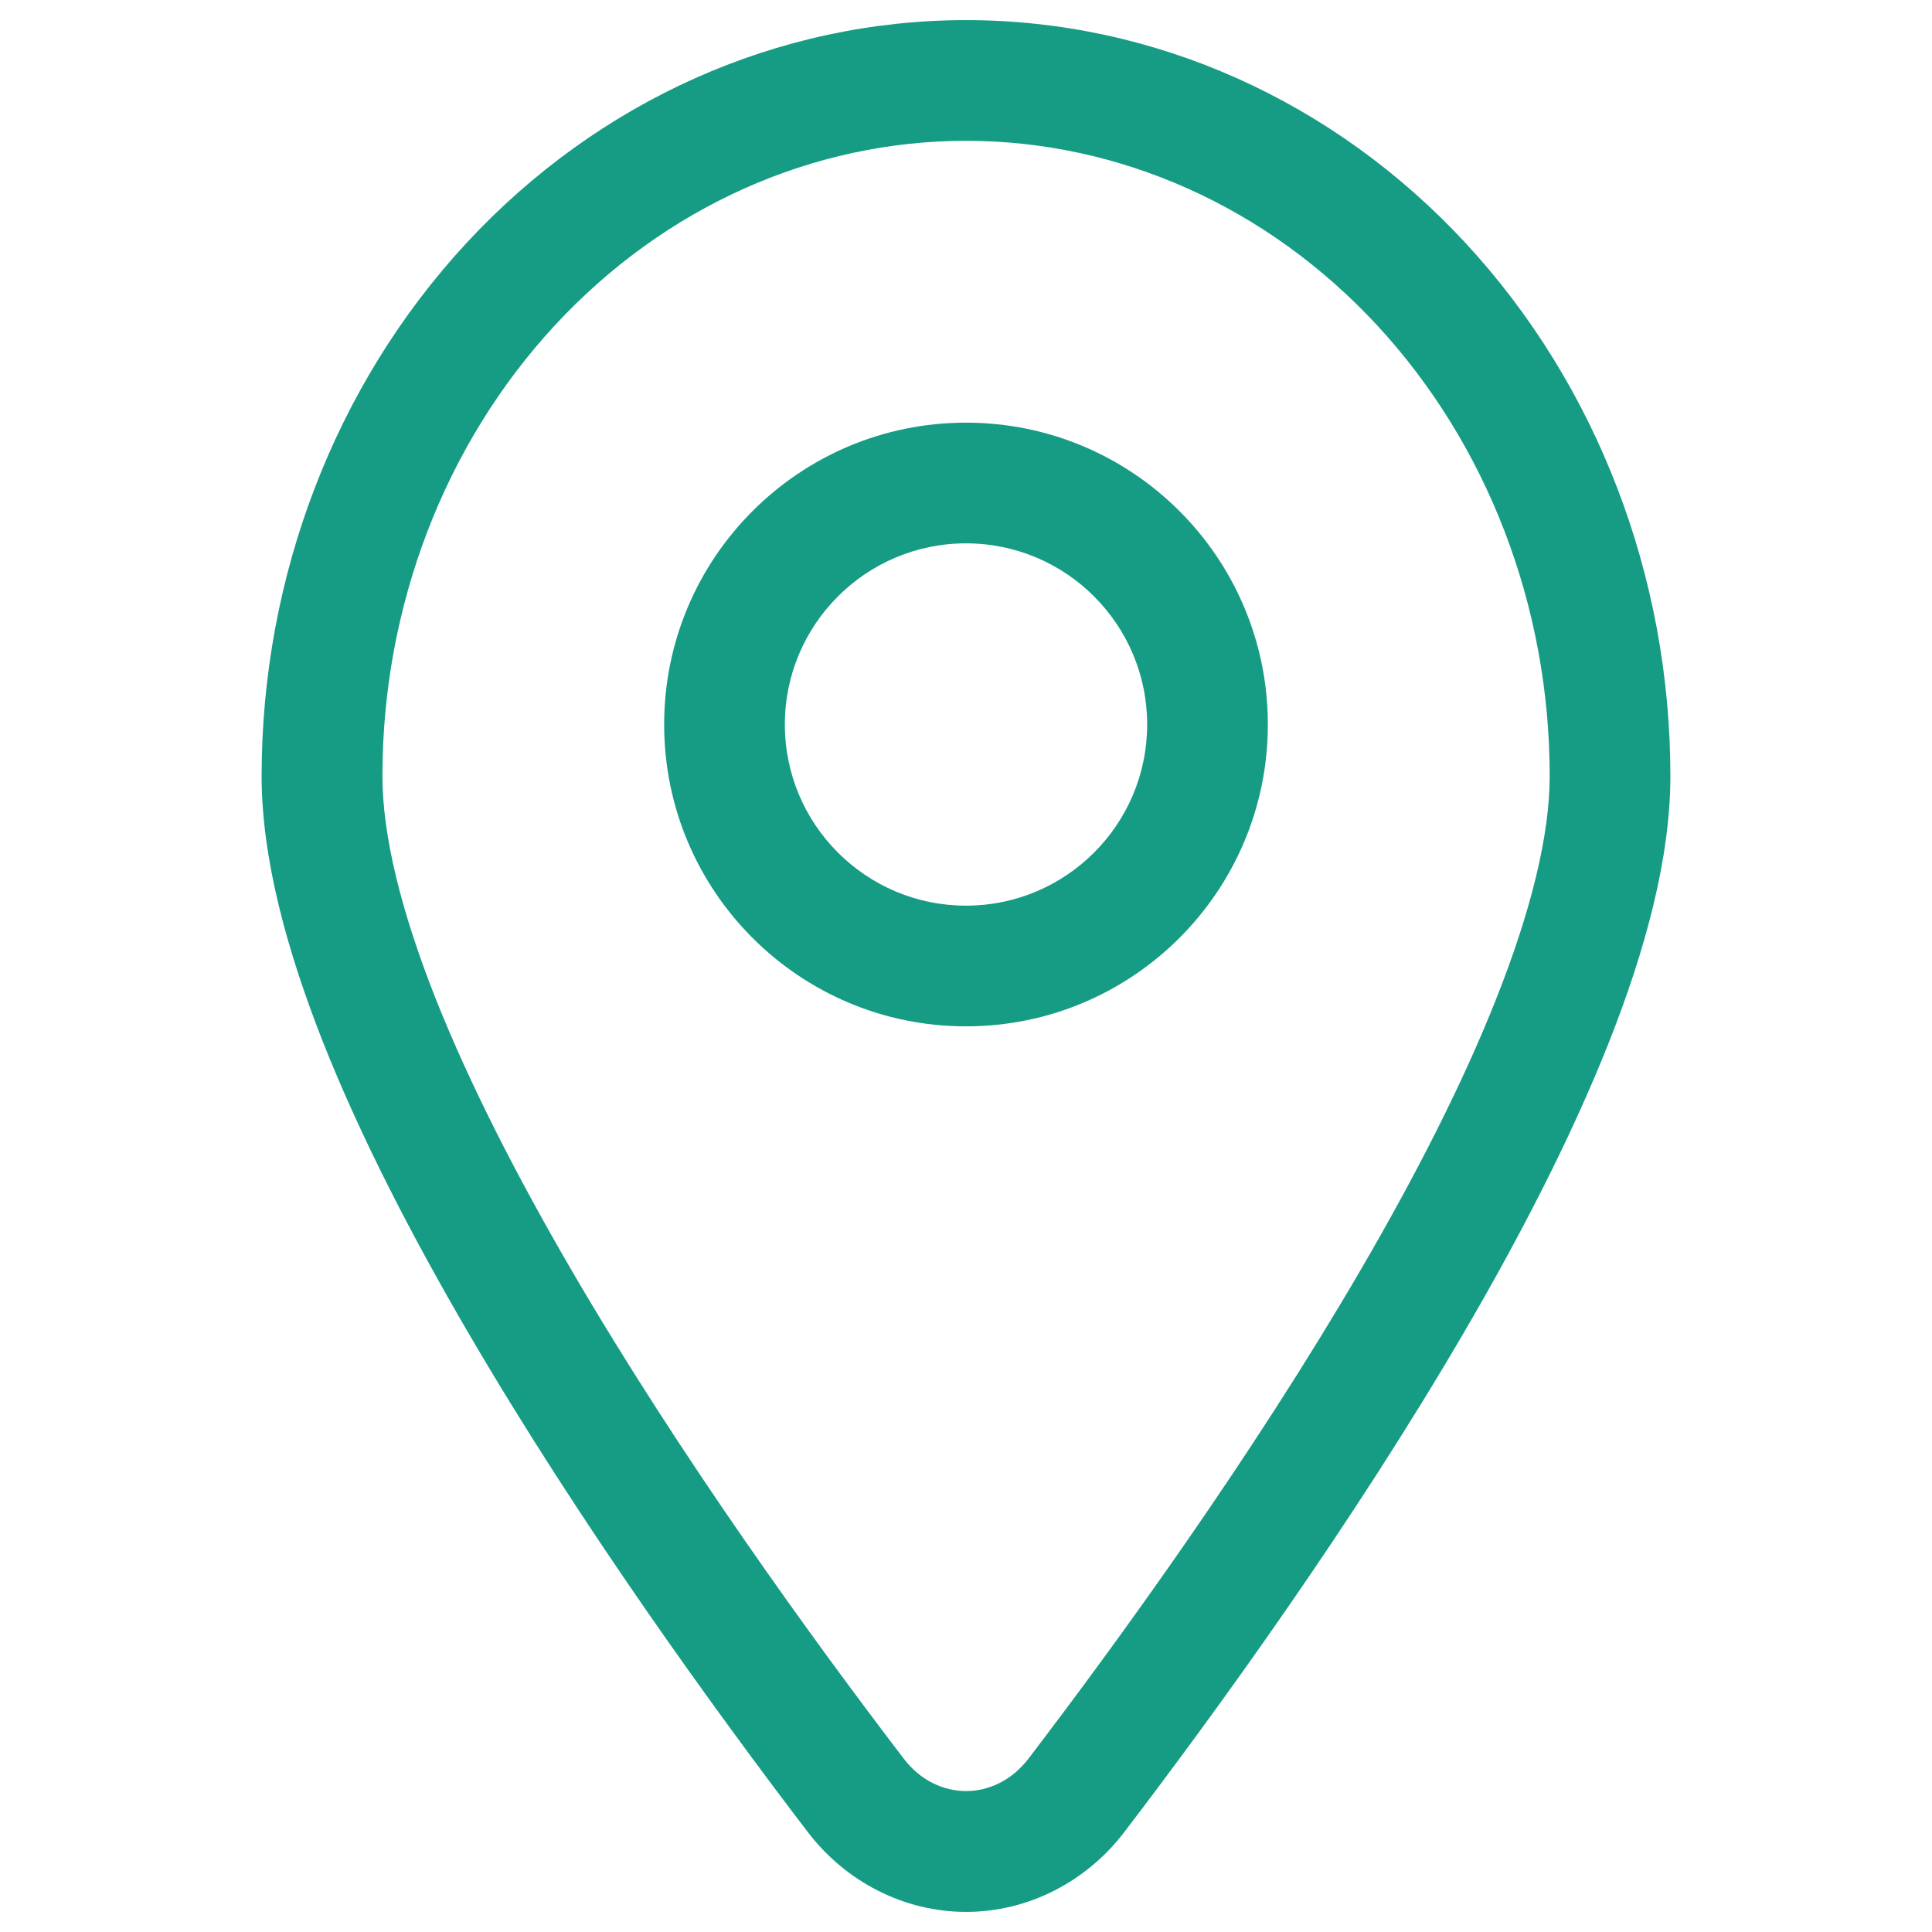 <svg width="17" height="17" viewBox="0 0 17 17" fill="none" xmlns="http://www.w3.org/2000/svg">
<path d="M8.5 1.239C9.848 1.239 11.15 1.818 12.117 2.862L12.897 2.14C11.738 0.888 10.158 0.177 8.5 0.177V1.239ZM12.117 2.862C13.085 3.907 13.636 5.333 13.636 6.828H14.698C14.698 5.077 14.054 3.39 12.897 2.14L12.117 2.862ZM13.636 6.828C13.636 7.353 13.47 8.02 13.167 8.785C12.867 9.544 12.446 10.363 11.968 11.182C11.013 12.82 9.855 14.419 9.051 15.473L9.895 16.118C10.711 15.049 11.899 13.409 12.886 11.717C13.38 10.871 13.828 10.001 14.155 9.177C14.479 8.359 14.698 7.548 14.698 6.828H13.636ZM9.051 15.473C8.979 15.567 8.892 15.64 8.797 15.688L9.28 16.634C9.521 16.511 9.731 16.334 9.895 16.118L9.051 15.473ZM8.797 15.688C8.702 15.736 8.601 15.76 8.501 15.76V16.823C8.772 16.823 9.038 16.758 9.28 16.634L8.797 15.688ZM8.501 15.76C8.4 15.76 8.299 15.736 8.204 15.688L7.721 16.634C7.963 16.758 8.229 16.823 8.501 16.823V15.76ZM8.204 15.688C8.109 15.64 8.022 15.567 7.951 15.473L7.105 16.117C7.27 16.334 7.48 16.511 7.721 16.634L8.204 15.688ZM7.951 15.473C7.147 14.421 5.988 12.821 5.032 11.182C4.555 10.363 4.134 9.544 3.833 8.786C3.53 8.02 3.365 7.353 3.365 6.828H2.302C2.302 7.548 2.522 8.359 2.845 9.177C3.172 10.002 3.621 10.871 4.115 11.718C5.102 13.411 6.29 15.049 7.105 16.117L7.951 15.473ZM3.365 6.828C3.365 5.333 3.915 3.907 4.883 2.862L4.103 2.14C2.946 3.39 2.302 5.077 2.302 6.828H3.365ZM4.883 2.862C5.85 1.818 7.152 1.239 8.5 1.239V0.177C6.843 0.177 5.262 0.888 4.103 2.14L4.883 2.862Z" fill="#169C84"/>
<path d="M10.094 6.375C10.094 7.255 9.38 7.969 8.5 7.969V9.031C9.967 9.031 11.156 7.842 11.156 6.375H10.094ZM8.5 7.969C7.62 7.969 6.906 7.255 6.906 6.375H5.844C5.844 7.842 7.033 9.031 8.5 9.031V7.969ZM6.906 6.375C6.906 5.495 7.62 4.781 8.5 4.781V3.719C7.033 3.719 5.844 4.908 5.844 6.375H6.906ZM8.5 4.781C9.38 4.781 10.094 5.495 10.094 6.375H11.156C11.156 4.908 9.967 3.719 8.5 3.719V4.781Z" fill="#169C84"/>
</svg>
